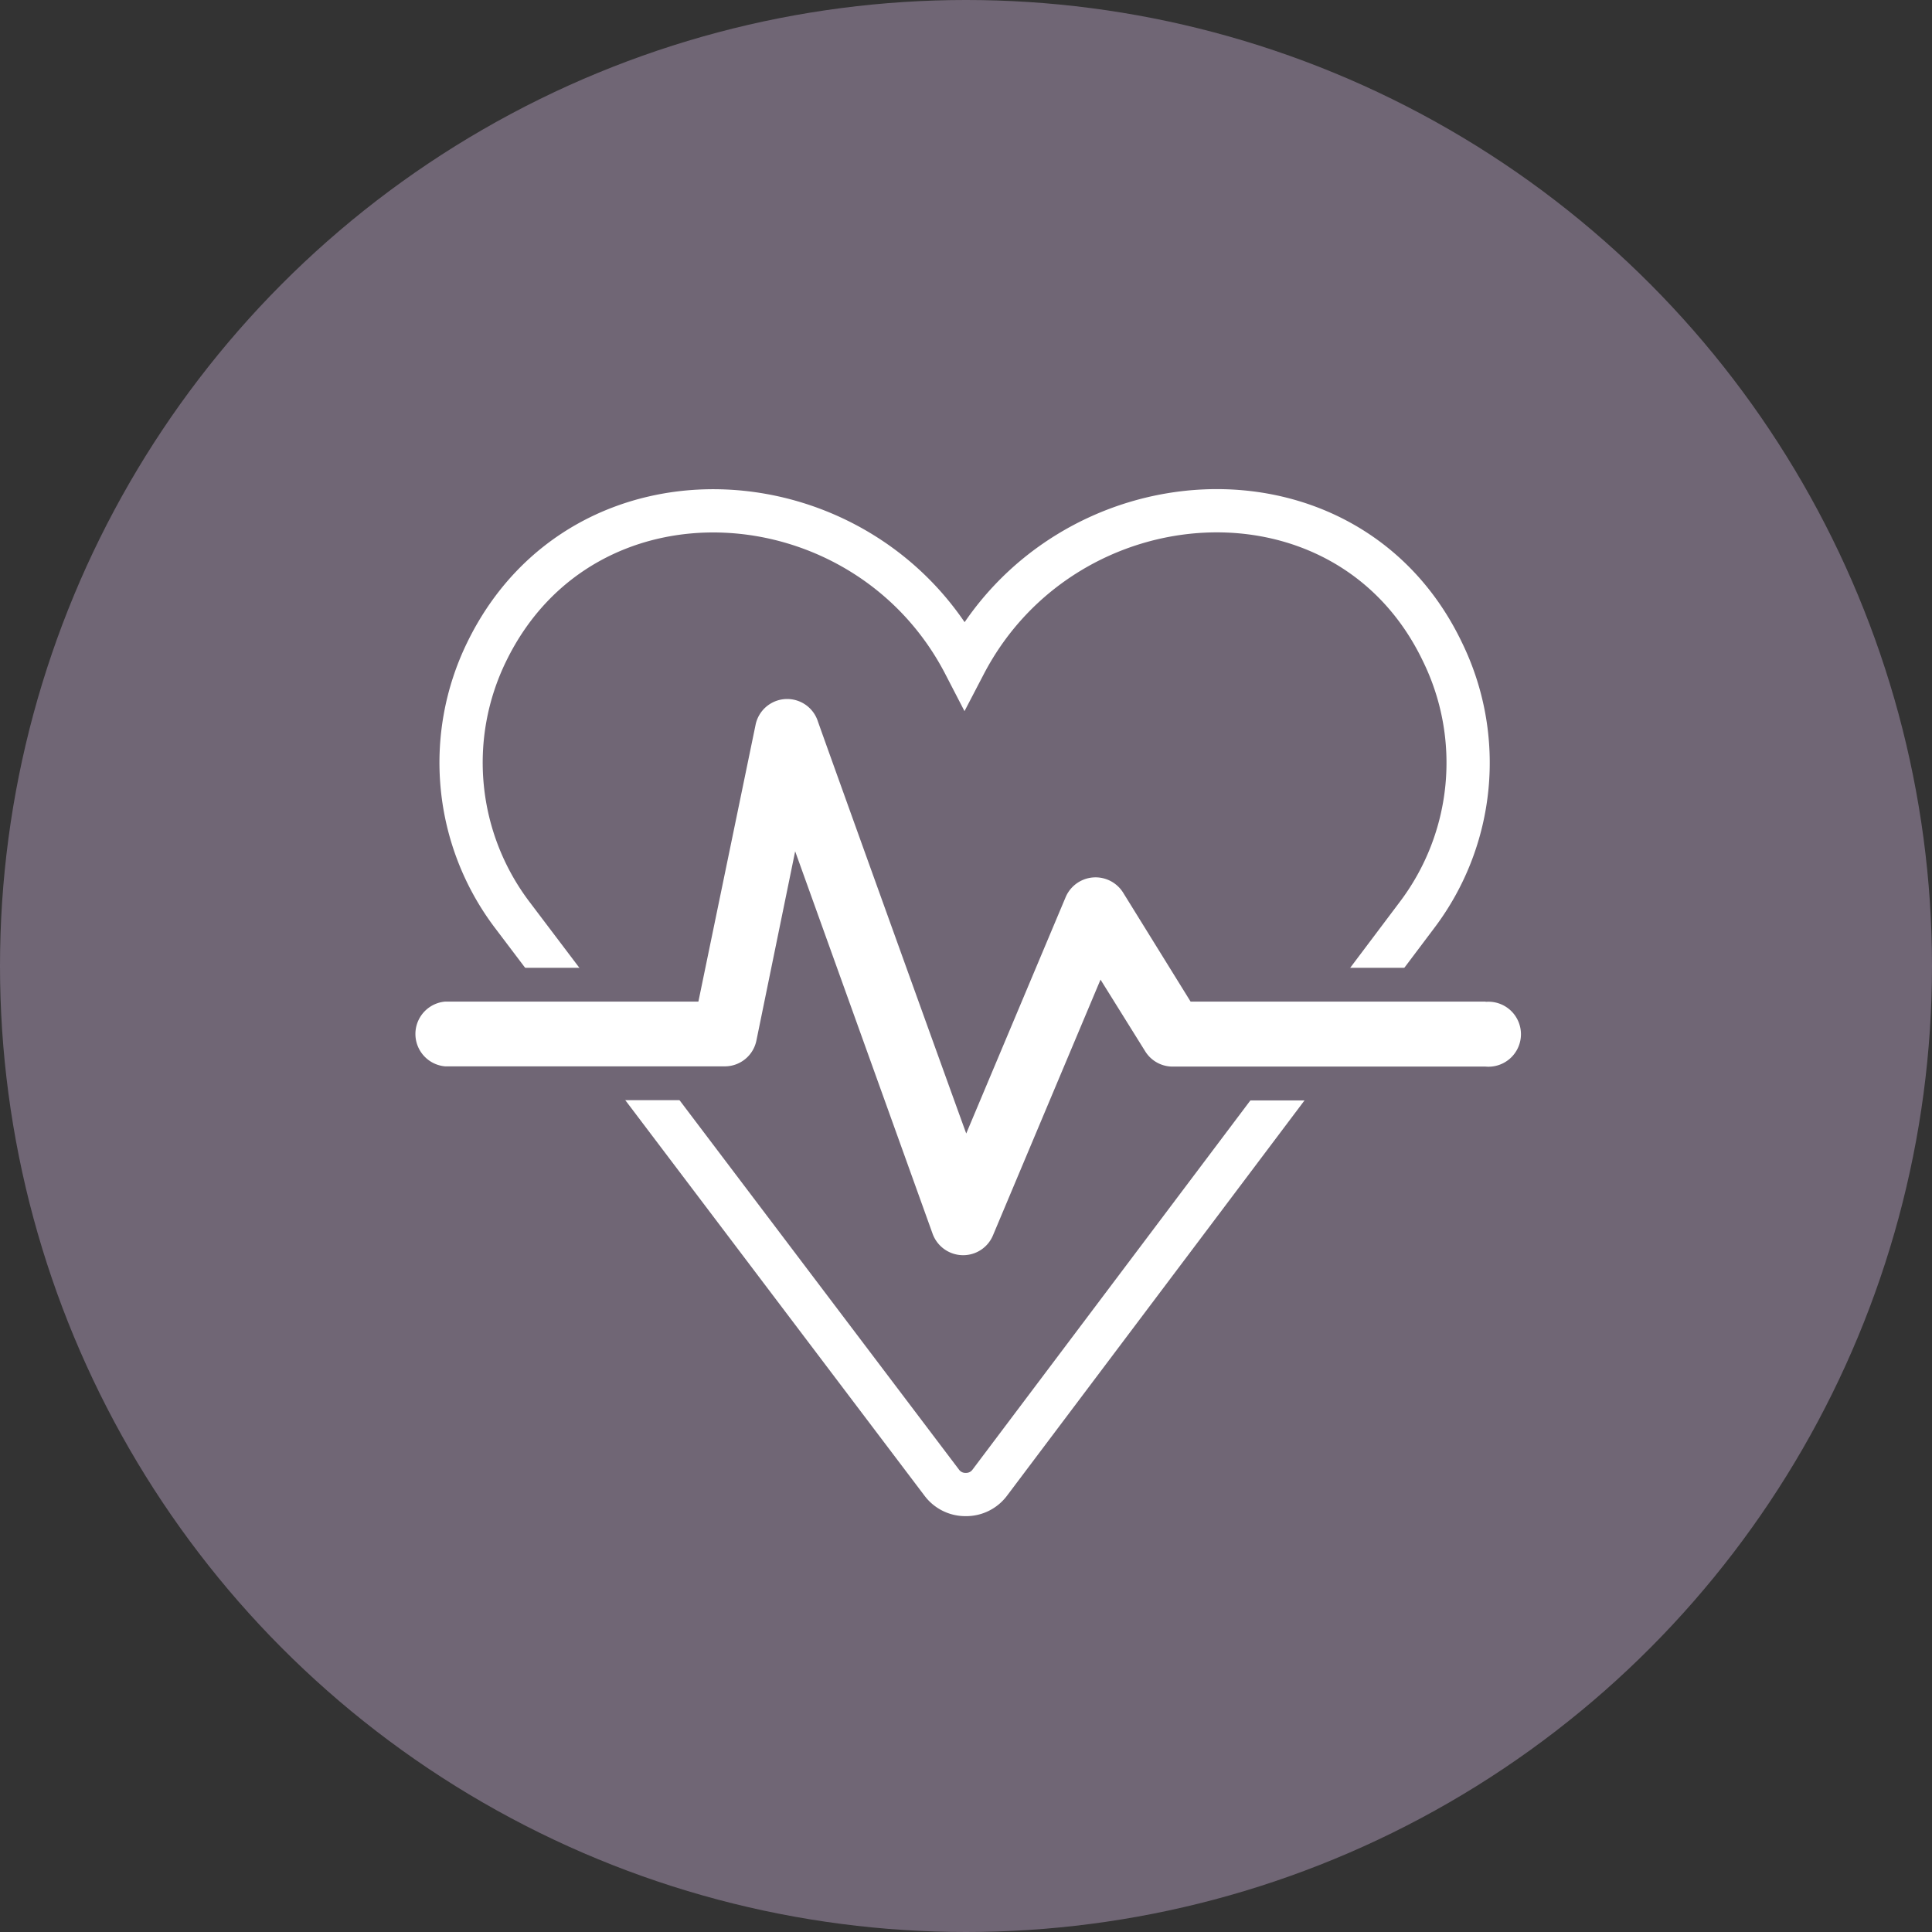 <svg xmlns="http://www.w3.org/2000/svg" viewBox="0 0 80.86 80.86"><rect x="0" y="0" width="80.86" height="80.86" fill="#333333" stroke="none"/><defs><style>.cls-1{fill:#706675;}.cls-2,.cls-3{fill:none;stroke-miterlimit:10;}.cls-2{stroke:#fff;stroke-width:1.81px;}.cls-3{stroke:#706675;stroke-width:2.83px;}.cls-4{fill:#fff;}</style></defs><g id="Laag_2" data-name="Laag 2"><g id="Laag_1-2" data-name="Laag 1"><circle class="cls-1" cx="40.43" cy="40.43" r="40.43"/><path class="cls-2" d="M60.37,27.28c-4-8.35-15.8-7.54-20,.52h0c-4.17-8.06-15.94-8.86-20-.52a10.56,10.56,0,0,0,1.06,11L39.42,62.06a1.23,1.23,0,0,0,1,.49h0a1.23,1.23,0,0,0,1-.49L59.31,38.29A10.56,10.56,0,0,0,60.37,27.28Z"/><path class="cls-3" d="M62.18,41.92H49.83L47,37.35a1.36,1.36,0,0,0-2.4.2l-4.16,9.89h0c-.2-.53-6.13-17-6.22-17.28a1.35,1.35,0,0,0-2.6.19L29.23,41.92H18.63a1.36,1.36,0,0,0,0,2.71H30.34a1.35,1.35,0,0,0,1.32-1.09l1.62-7.91,5.75,16a1.36,1.36,0,0,0,1.38.9h0a1.35,1.35,0,0,0,1.15-.83L46.06,41l1.87,3a1.35,1.35,0,0,0,1.15.64h13.1a1.36,1.36,0,1,0,0-2.71Z"/><path class="cls-4" d="M62.18,41.92H49.83L47,37.35a1.36,1.36,0,0,0-2.4.2l-4.16,9.89h0c-.2-.53-6.13-17-6.22-17.28a1.35,1.35,0,0,0-2.6.19L29.23,41.92H18.63a1.36,1.36,0,0,0,0,2.71H30.34a1.35,1.35,0,0,0,1.32-1.09l1.62-7.91,5.75,16a1.36,1.36,0,0,0,1.38.9h0a1.35,1.35,0,0,0,1.15-.83L46.06,41l1.87,3a1.35,1.35,0,0,0,1.15.64h13.1a1.36,1.36,0,1,0,0-2.71Z"/></g></g></svg>